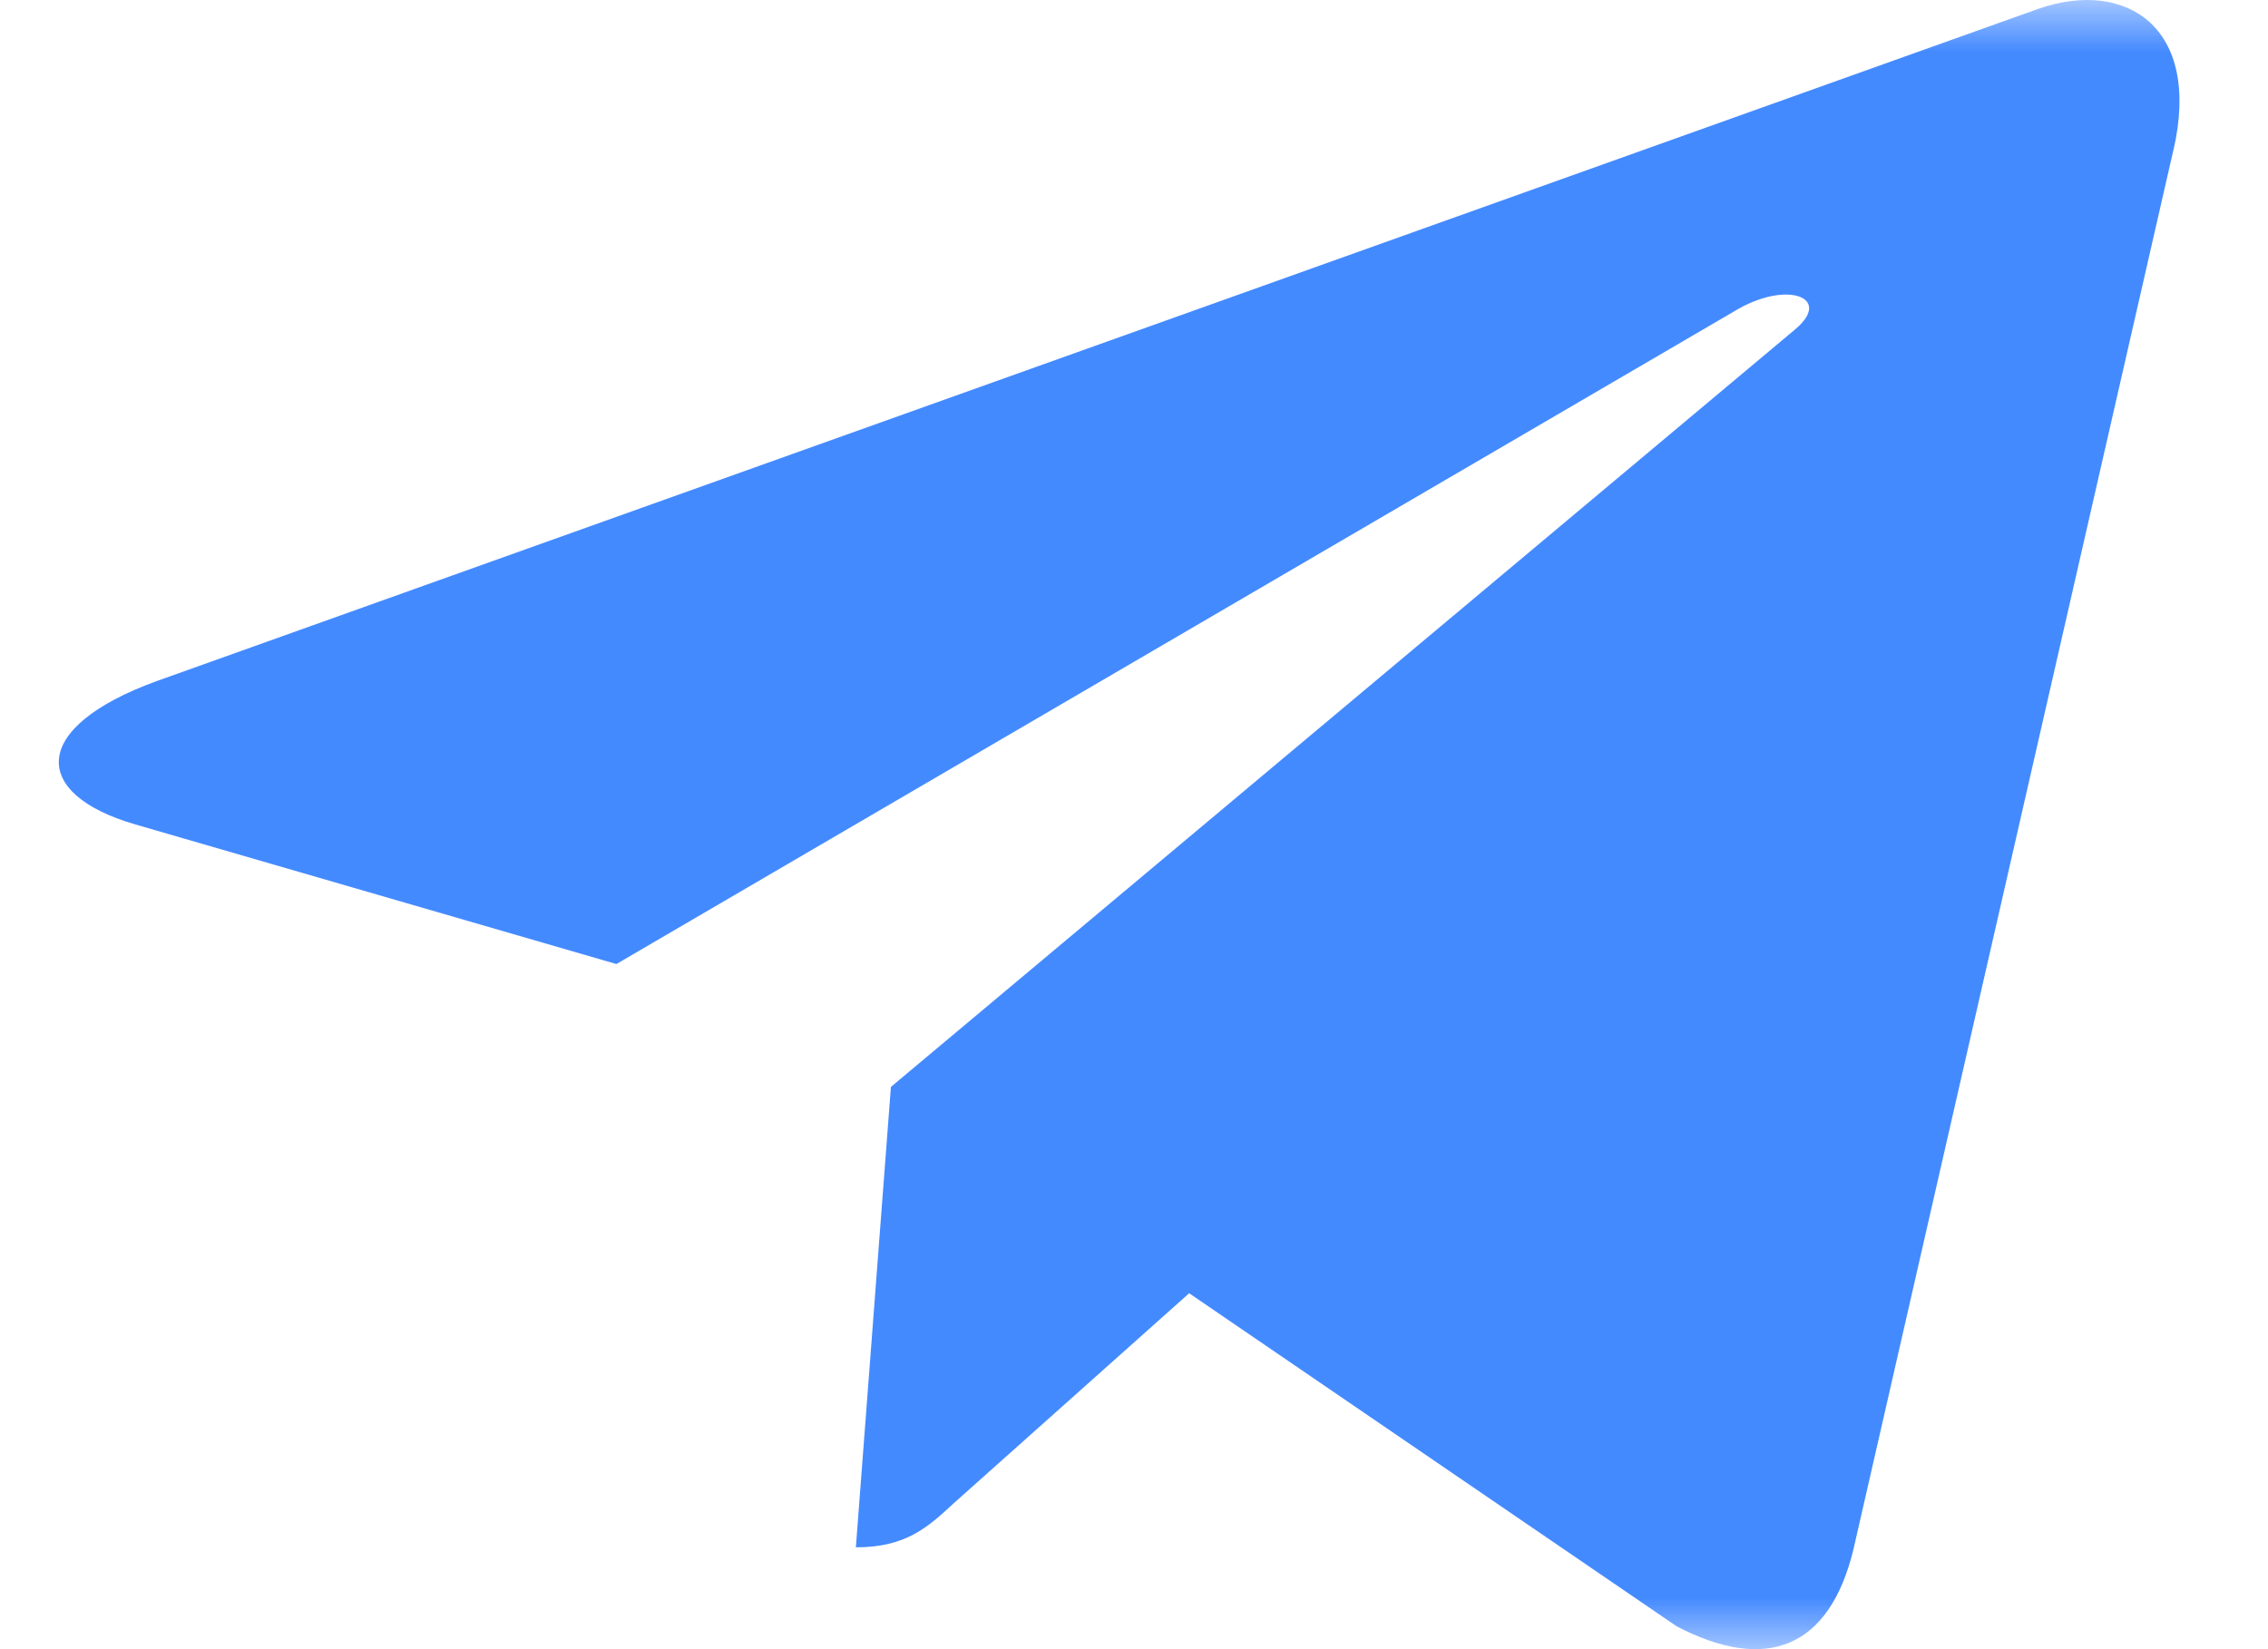 <svg width="22" height="16" viewBox="0 0 22 16" fill="none" xmlns="http://www.w3.org/2000/svg">
<g clip-path="url(#clip0_120_4157)">
<mask id="mask0_120_4157" style="mask-type:luminance" maskUnits="userSpaceOnUse" x="0" y="0" width="22" height="16">
<path d="M22 0H0V16H22V0Z" fill="white"/>
</mask>
<g mask="url(#mask0_120_4157)">
<path d="M8.642 10.545L8.302 15.012C8.789 15.012 9 14.817 9.253 14.583L11.535 12.547L16.265 15.779C17.133 16.231 17.744 15.993 17.978 15.035L21.082 1.457L21.083 1.456C21.358 0.26 20.619 -0.208 19.774 0.085L1.525 6.606C0.28 7.057 0.299 7.705 1.314 7.999L5.979 9.353L16.816 3.024C17.326 2.709 17.79 2.884 17.409 3.199L8.642 10.545Z" fill="#448AFF"/>
</g>
</g>
<defs>
<clipPath id="clip0_120_4157">
<rect width="22" height="16" fill="white"/>
</clipPath>
</defs>
</svg>

